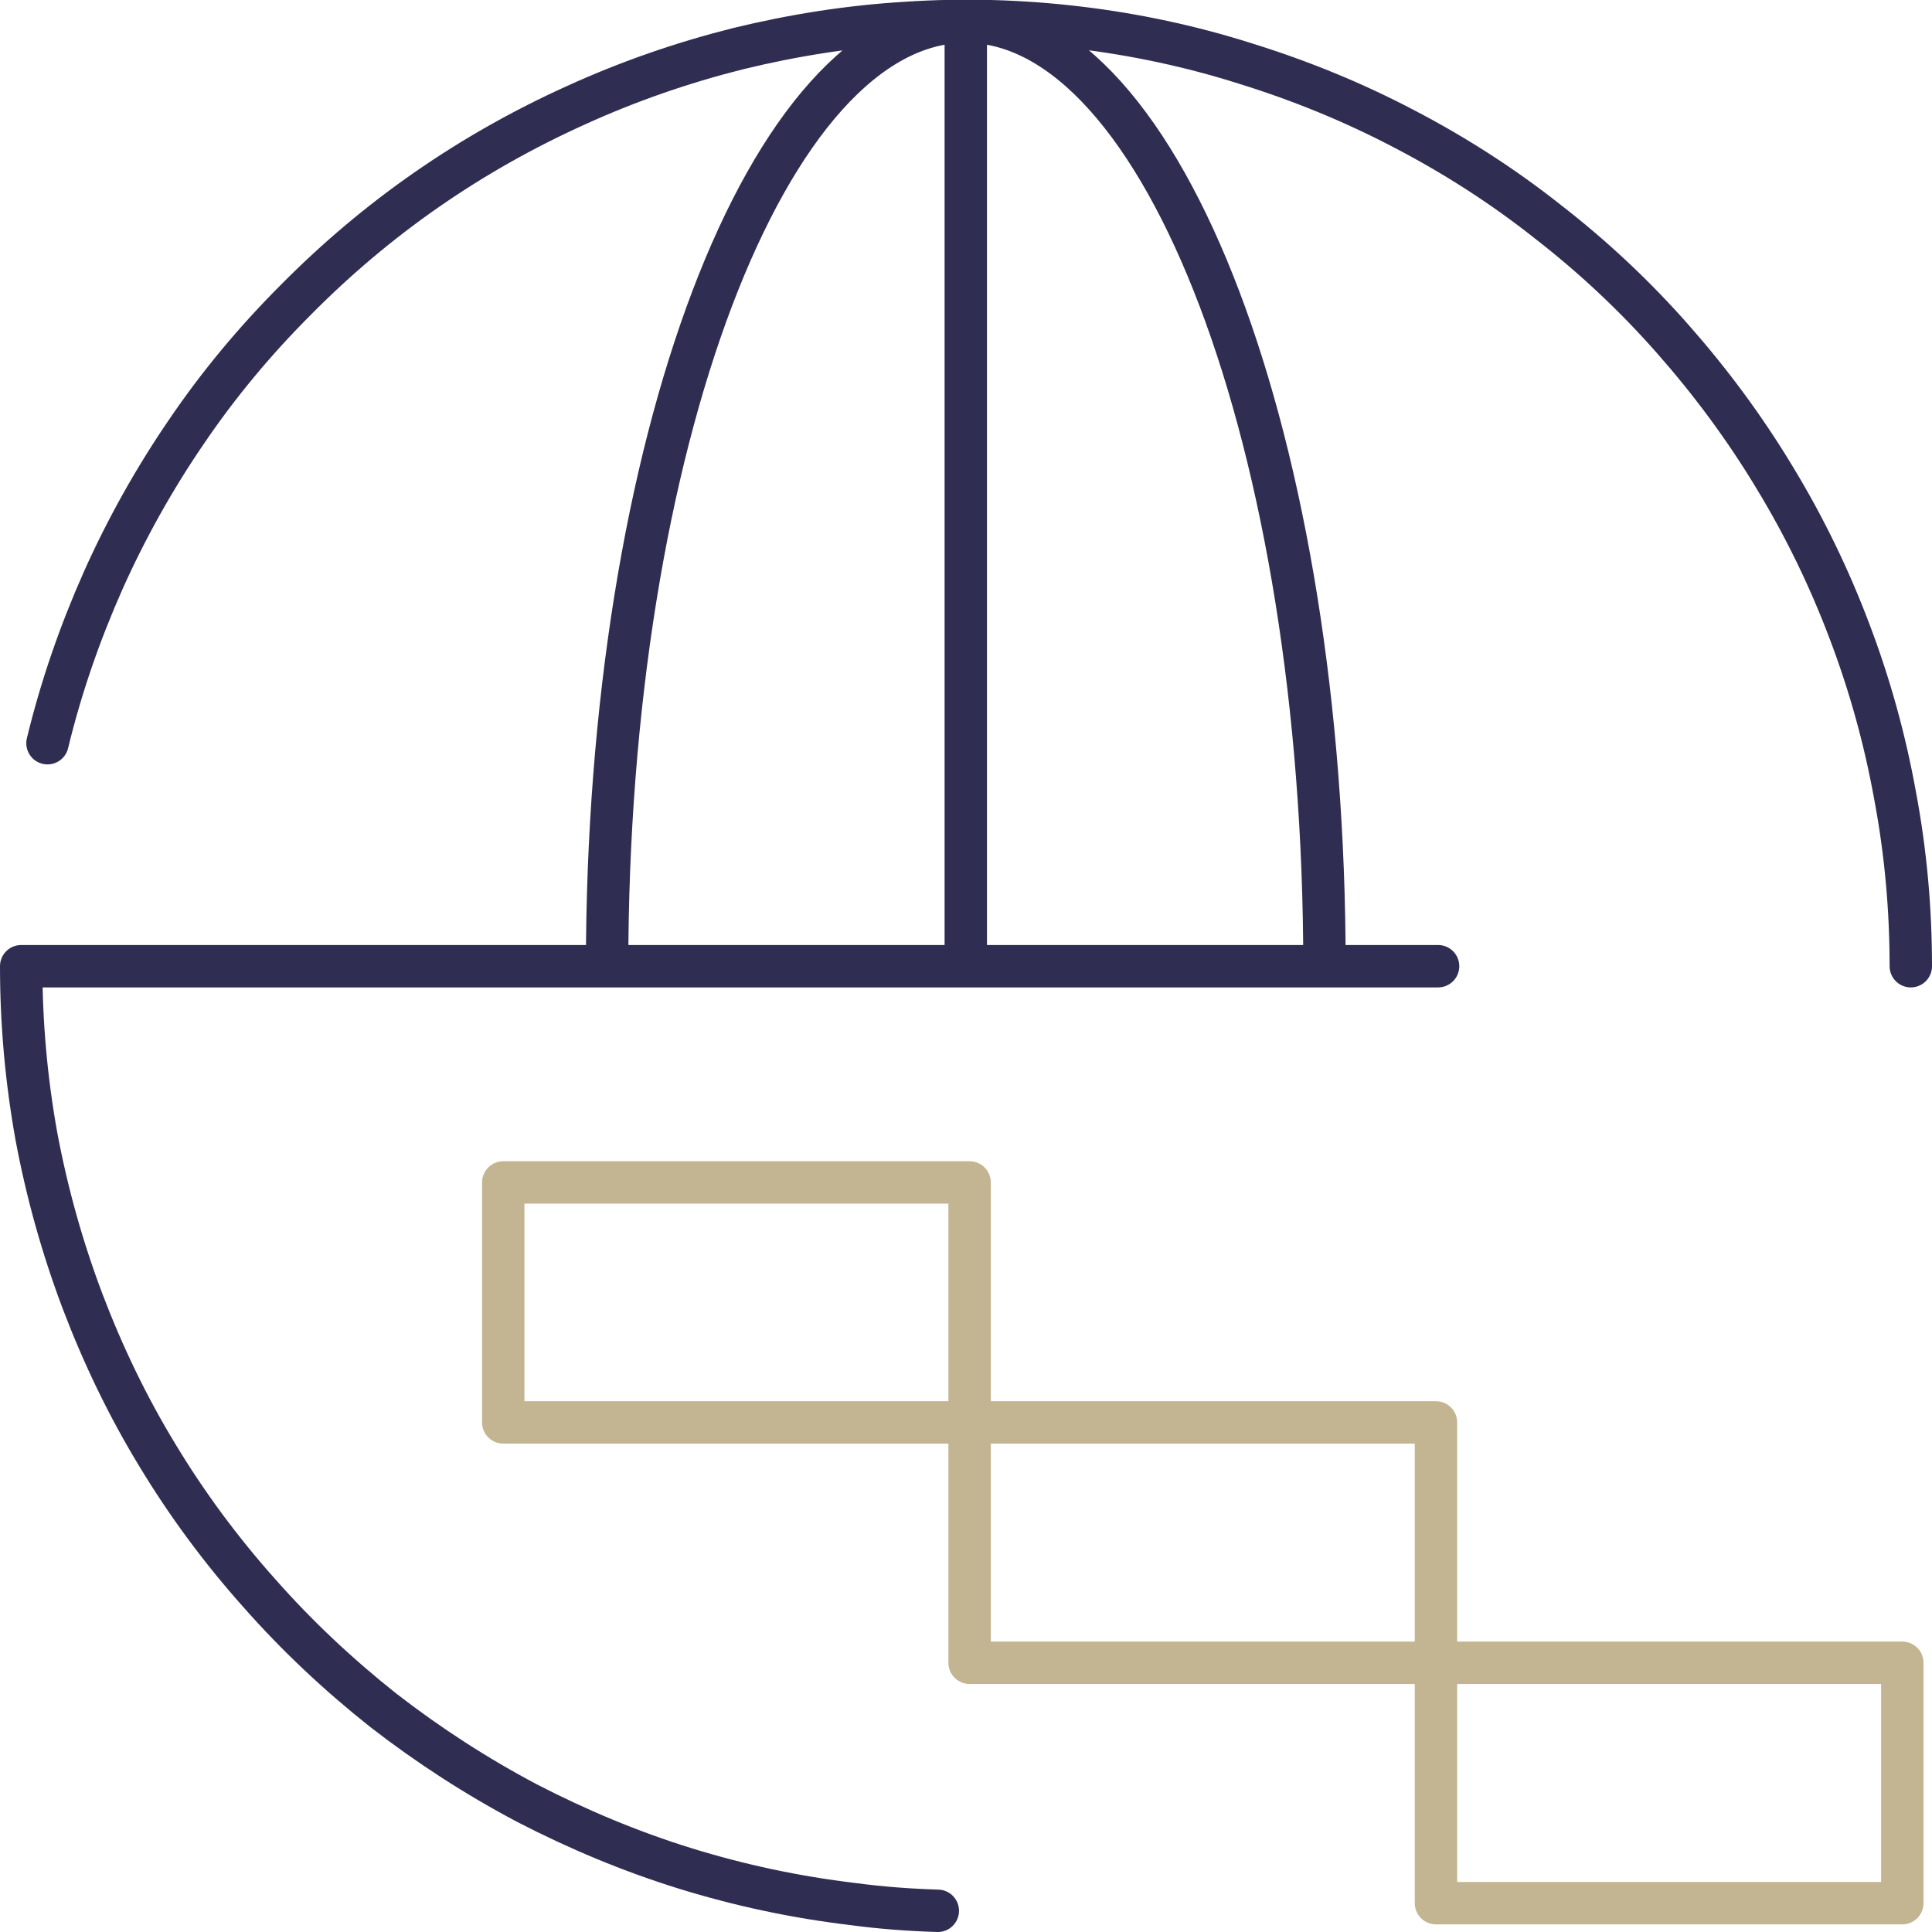 <svg width="45.57" height="45.571" viewBox="0 0 45.57 45.571" fill="none" xmlns="http://www.w3.org/2000/svg" xmlns:xlink="http://www.w3.org/1999/xlink">
	<desc>
			Created with Pixso.
	</desc>
	<defs/>
	<path id="矢量 594" d="M22.12 45.07C21.45 45.05 20.78 45 20.11 44.91C18.77 44.75 17.45 44.47 16.16 44.07C14.87 43.67 13.63 43.15 12.43 42.53C11.24 41.9 10.11 41.17 9.04 40.34C7.98 39.5 7 38.58 6.11 37.57C5.21 36.56 4.41 35.48 3.71 34.32C3.01 33.17 2.43 31.96 1.95 30.7C1.47 29.43 1.11 28.14 0.86 26.81C0.62 25.48 0.5 24.14 0.5 22.79L22.78 22.79L33.92 22.79M1.12 17.53C1.44 16.21 1.88 14.94 2.43 13.7C2.98 12.47 3.64 11.29 4.4 10.18C5.16 9.06 6.02 8.03 6.98 7.07C7.93 6.11 8.96 5.24 10.07 4.47C11.18 3.7 12.35 3.04 13.59 2.48C14.82 1.92 16.09 1.48 17.4 1.15C18.71 0.83 20.04 0.62 21.39 0.54C22.74 0.45 24.09 0.49 25.43 0.65C26.77 0.81 28.09 1.09 29.38 1.5C30.67 1.9 31.92 2.41 33.12 3.04C34.31 3.66 35.45 4.39 36.51 5.23C37.58 6.06 38.56 6.98 39.45 7.99C40.35 9.01 41.15 10.09 41.85 11.25C42.55 12.4 43.14 13.61 43.62 14.88C44.1 16.14 44.46 17.44 44.7 18.77C44.95 20.1 45.07 21.44 45.07 22.79M14.32 22.79C14.32 10.5 18.11 0.51 22.78 0.51C27.45 0.51 31.24 10.5 31.24 22.79M22.78 0.51L22.78 22.79" stroke="#2F2D52" stroke-opacity="1" stroke-width="1" stroke-linejoin="round" stroke-linecap="round"/>
	<path id="矢量 377" d="M33.87 39.22L33.87 33.55L29.77 33.55L18.33 33.55L11.87 33.55L11.87 27.89L18.03 27.89L22.87 27.89L22.87 33.55L22.87 39.22L29.33 39.22L40.42 39.22L44.87 39.22L44.87 44.89L33.87 44.89L33.87 39.22Z" stroke="#C3B591" stroke-opacity="1" stroke-width="1" stroke-linejoin="round"/>
</svg>

